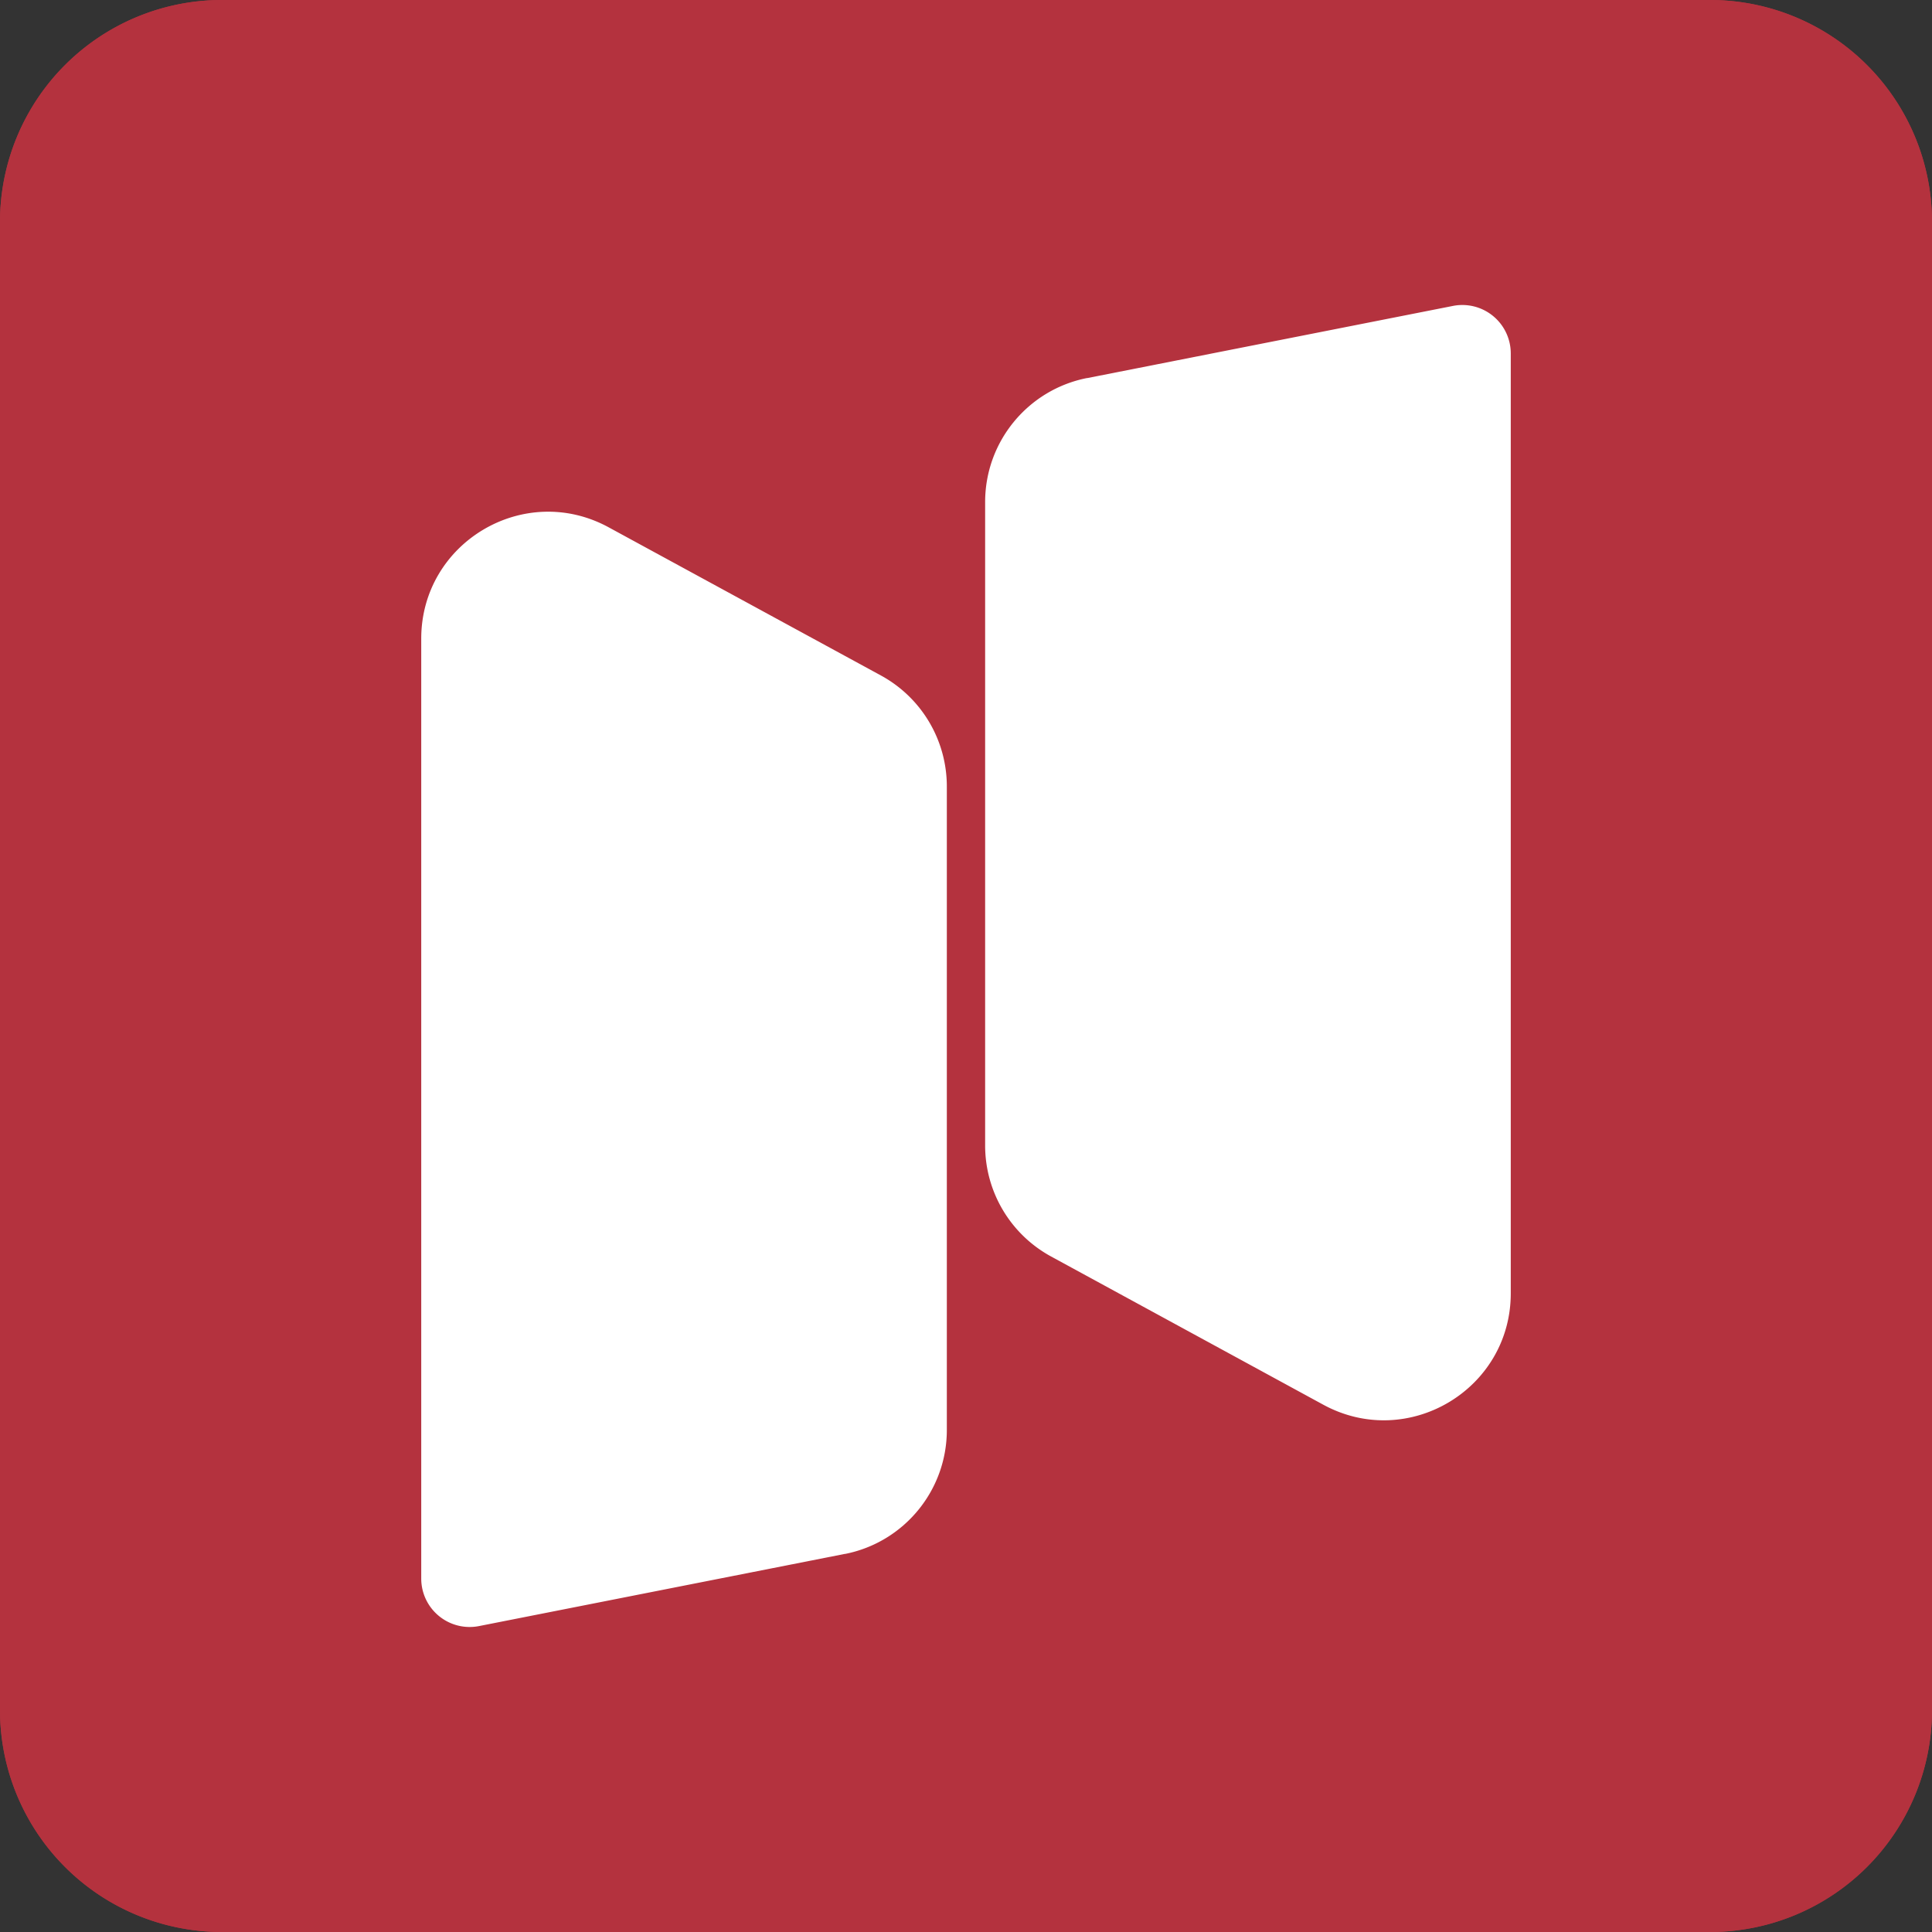 <svg xmlns="http://www.w3.org/2000/svg" width="64" height="64" fill="none"><rect width="100%" height="100%" fill="#333333" stroke="none"/><g clip-path="url(#a)"><path fill="#B4323E" d="M56.646 0H7.354A7.354 7.354 0 0 0 0 7.354v49.292A7.354 7.354 0 0 0 7.354 64h49.292A7.354 7.354 0 0 0 64 56.646V7.354A7.354 7.354 0 0 0 56.646 0Z"/><path fill="#B4323E" d="M56.646 0H7.354A7.354 7.354 0 0 0 0 7.354v49.292A7.354 7.354 0 0 0 7.354 64h49.292A7.354 7.354 0 0 0 64 56.646V7.354A7.354 7.354 0 0 0 56.646 0Z"/><path fill="#fff" d="m27.991 51.474-12.123 2.392a1.604 1.604 0 0 1-1.914-1.573V21.158c0-3.187 3.41-5.214 6.209-3.69l9.018 4.908a4.185 4.185 0 0 1 2.184 3.676V47.37c0 2-1.414 3.719-3.374 4.107v-.002Zm8.018-38.948 12.122-2.392a1.604 1.604 0 0 1 1.915 1.573v31.136c0 3.186-3.41 5.213-6.21 3.69l-9.017-4.91a4.186 4.186 0 0 1-2.185-3.675V16.63c0-2 1.415-3.719 3.375-4.107v.002Z"/></g><defs><clipPath id="a"><path fill="#fff" d="M0 0h64v64H0z"/></clipPath></defs></svg>